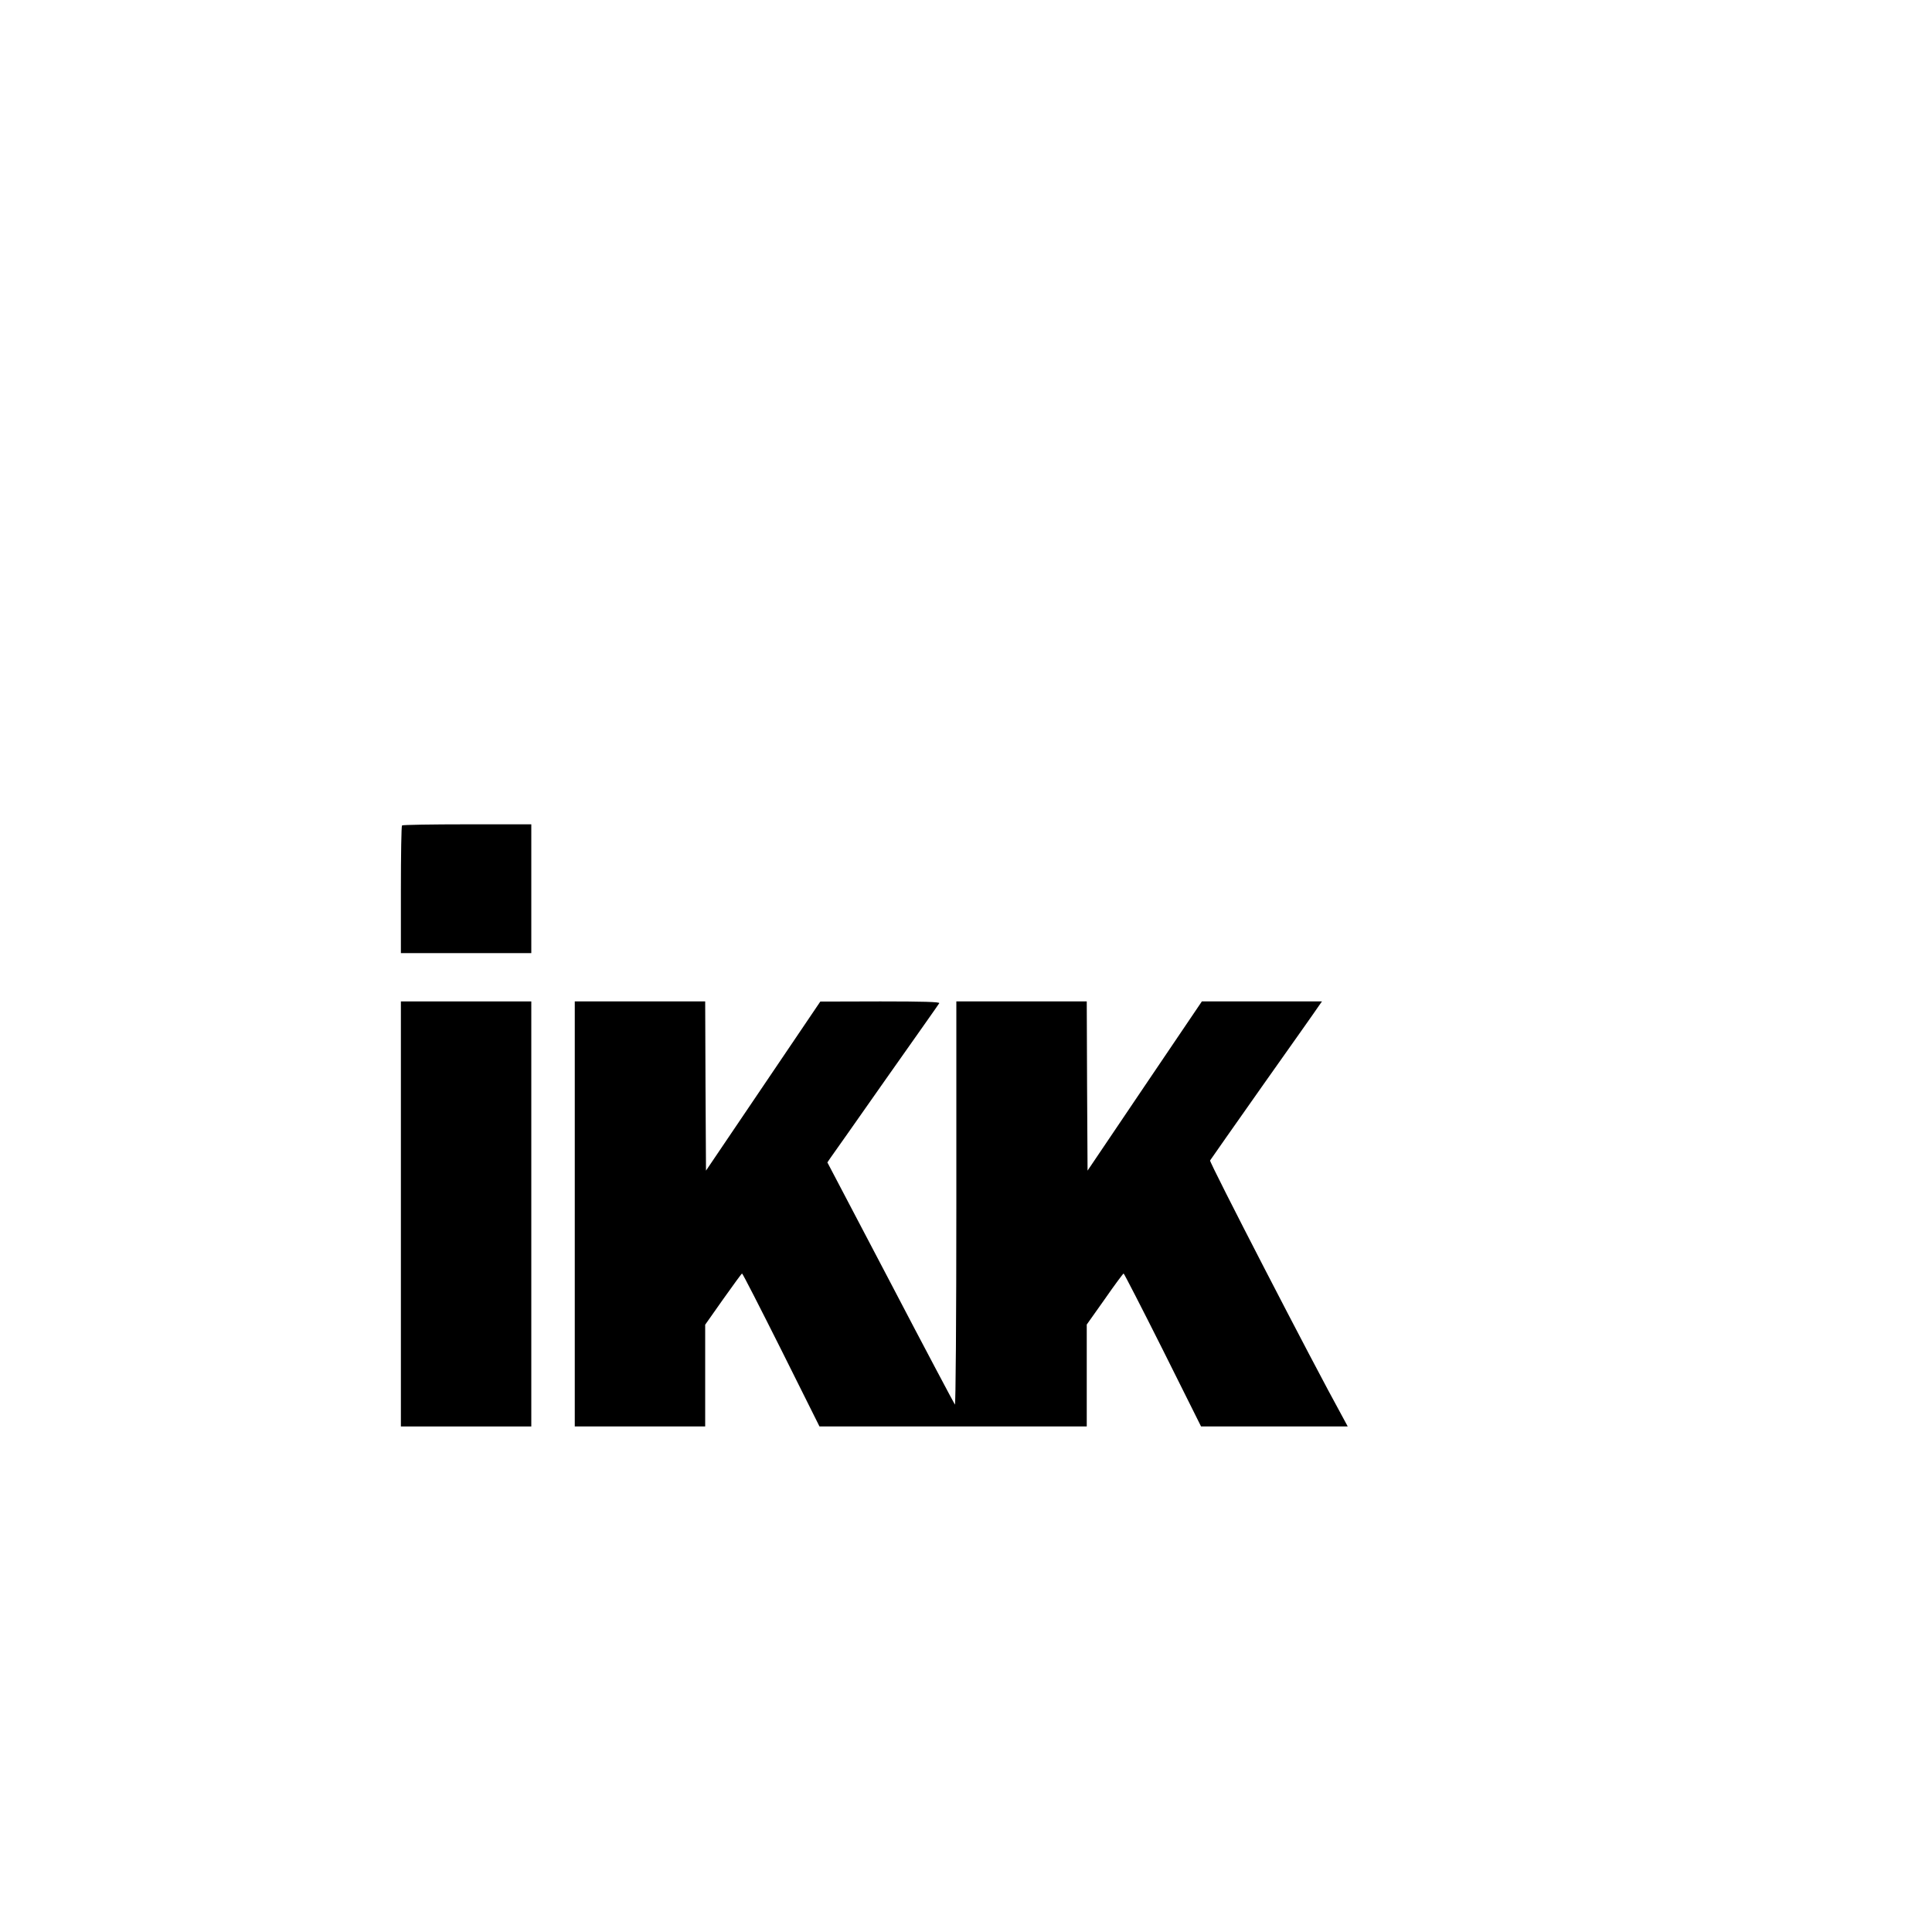<?xml version="1.0" standalone="no"?>
<!DOCTYPE svg PUBLIC "-//W3C//DTD SVG 20010904//EN"
 "http://www.w3.org/TR/2001/REC-SVG-20010904/DTD/svg10.dtd">
<svg version="1.0" xmlns="http://www.w3.org/2000/svg"
 width="1200pt" height="1200pt" viewBox="0 0 1200 1200"
 preserveAspectRatio="xMidYMid meet">
<g transform="translate(0,1200) scale(0.1,-0.1)"
fill="#000000" stroke="none">
<path d="M2497 6873 c-4 -3 -7 -183 -7 -400 l0 -393 405 0 405 0 0 400 0 400
-398 0 c-219 0 -402 -3 -405 -7z"/>
<path d="M2490 4460 l0 -1320 405 0 405 0 0 1320 0 1320 -405 0 -405 0 0
-1320z"/>
<path d="M3570 4460 l0 -1320 405 0 405 0 0 316 0 316 112 159 c62 87 114 159
117 159 4 0 113 -214 244 -475 l237 -475 830 0 830 0 0 316 0 317 112 158 c61
88 114 159 117 159 3 0 113 -214 244 -475 l237 -475 455 0 456 0 -34 63 c-185
335 -827 1579 -821 1589 4 7 154 220 332 473 179 253 334 472 344 488 l19 27
-373 0 -373 0 -355 -525 -355 -526 -3 526 -2 525 -405 0 -405 0 0 -1257 c0
-711 -4 -1253 -9 -1247 -4 5 -185 345 -400 757 l-392 747 19 28 c11 15 166
235 344 489 179 254 329 466 332 472 5 8 -100 11 -366 11 l-373 -1 -355 -525
-355 -525 -3 525 -2 526 -405 0 -405 0 0 -1320z"/>
</g>
</svg>